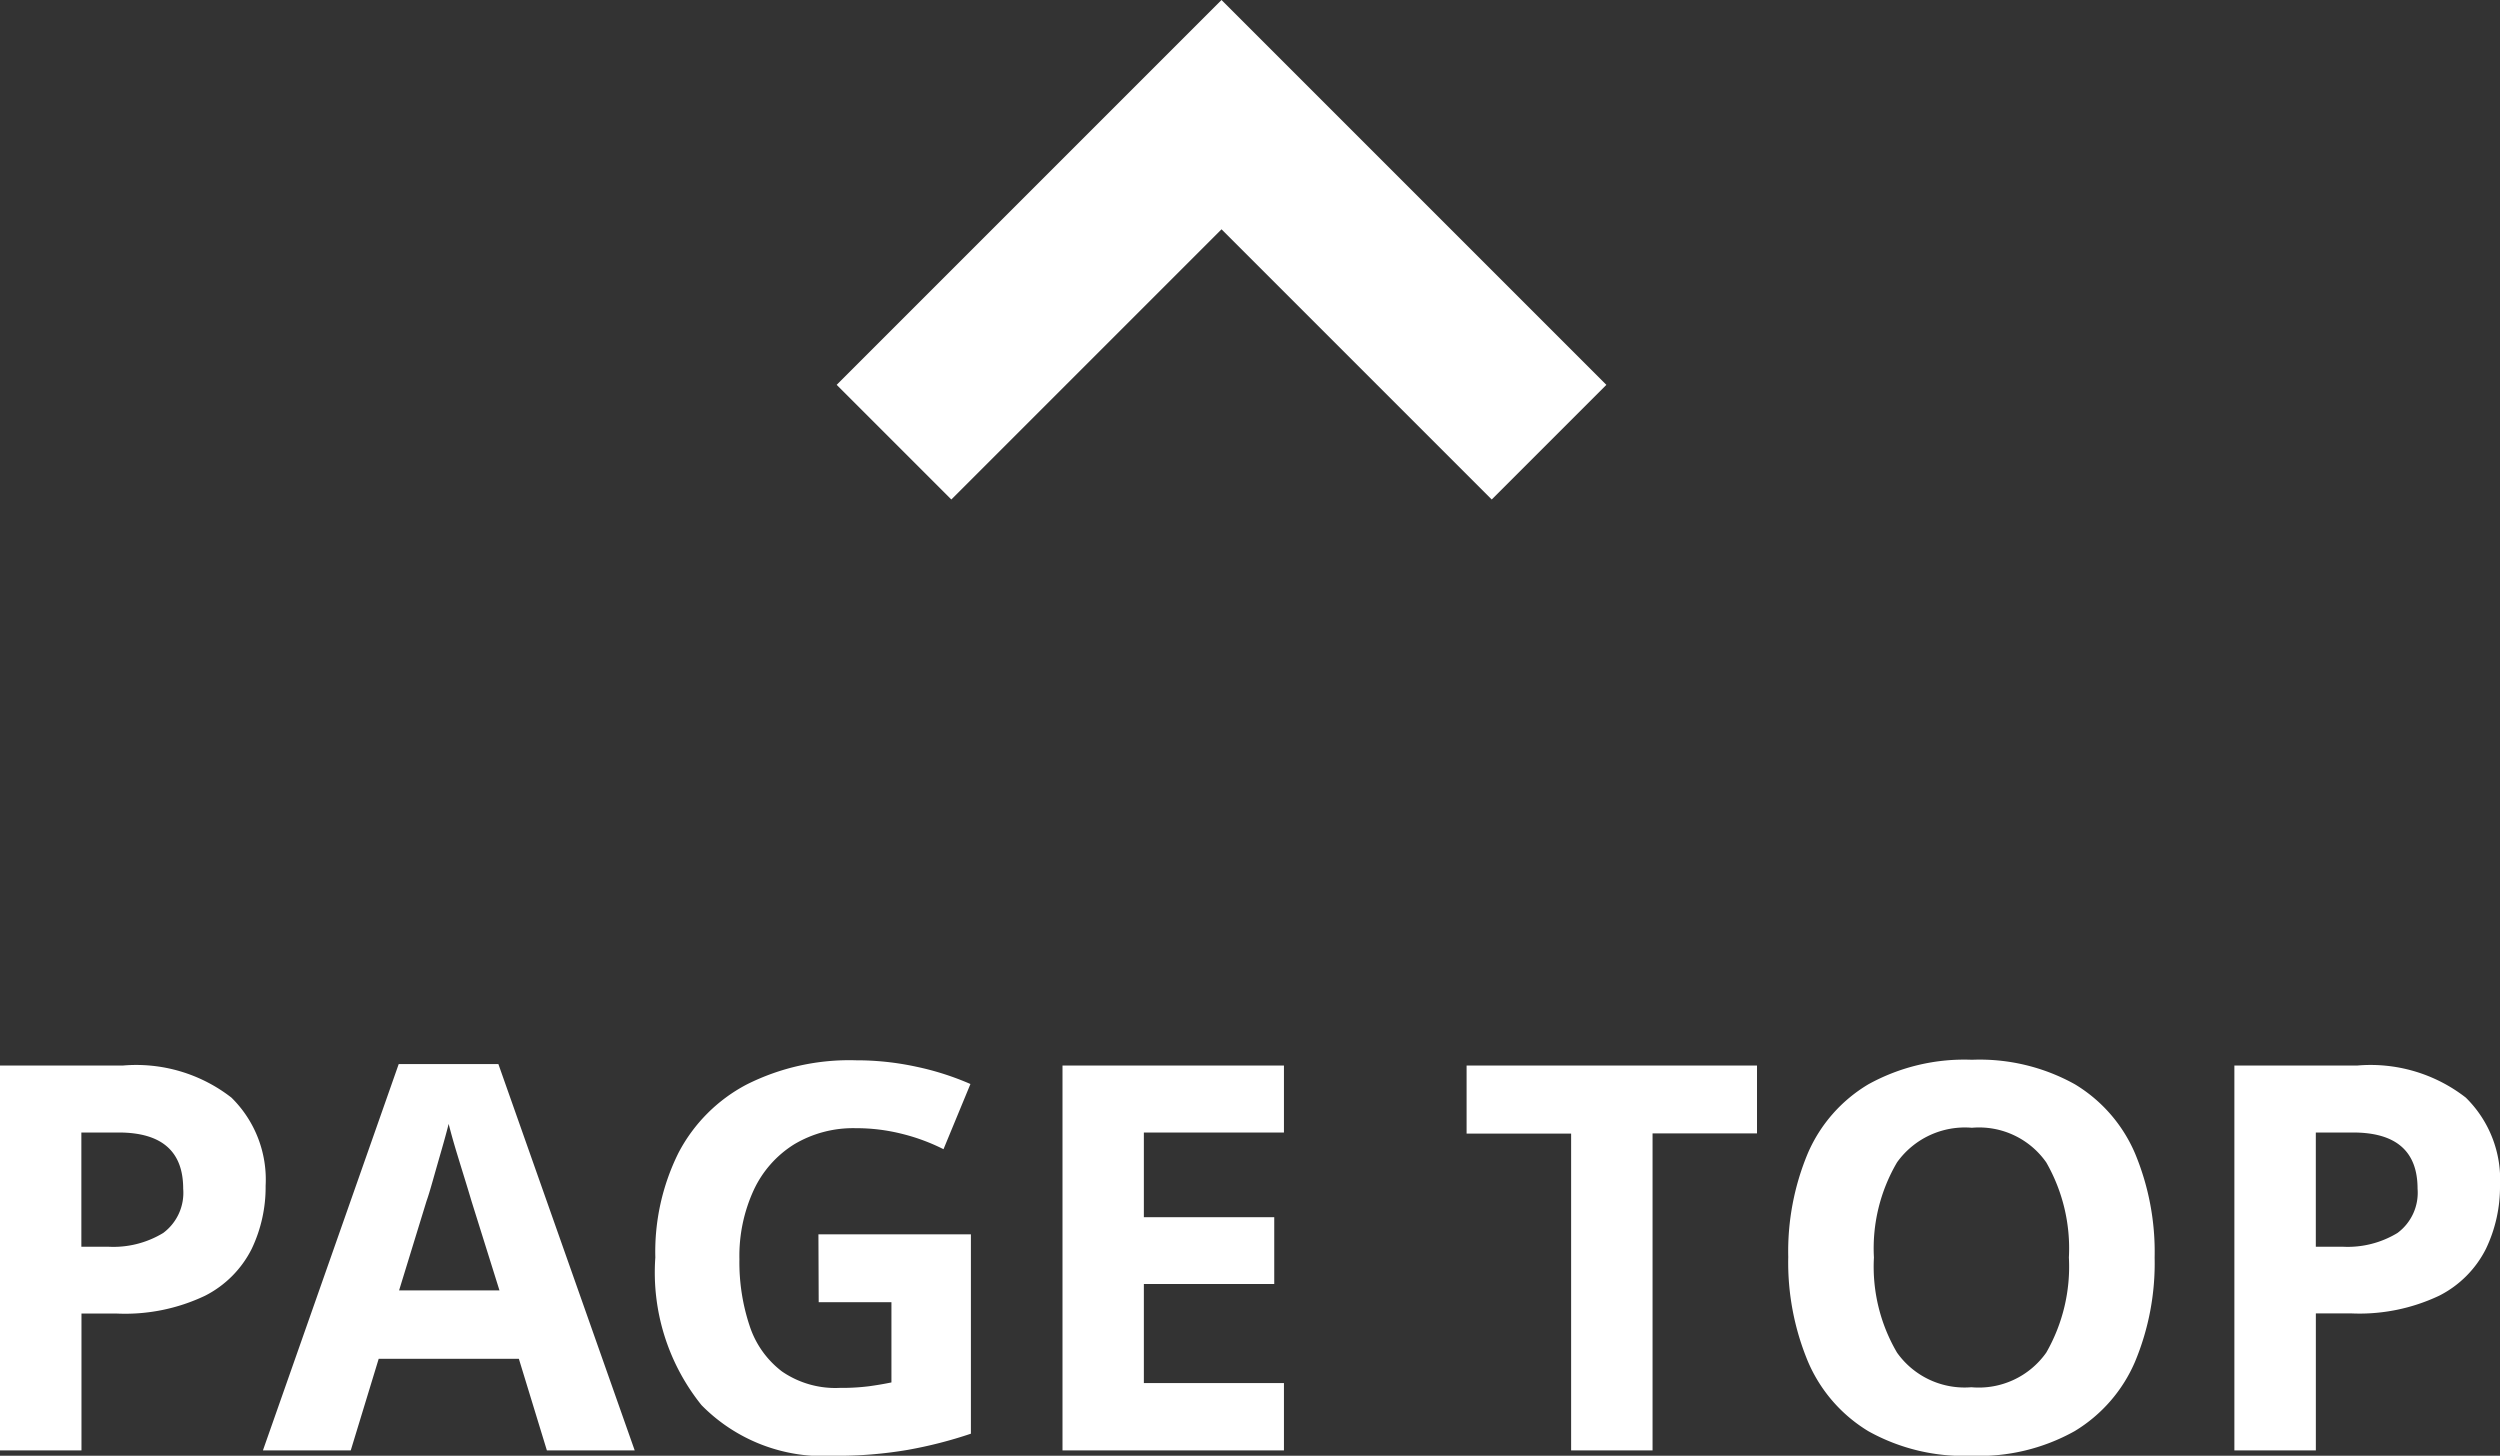 <svg xmlns="http://www.w3.org/2000/svg" width="64.96" height="37.826" viewBox="0 0 64.96 37.826">
  <rect x="0" y="0" width="64.96" height="37.826" fill="#333333" stroke="none"/>
  <g id="page-top" transform="translate(-568.26 -8251.313)">
    <path id="パス_40" data-name="パス 40" d="M10,12.979l-10-10L2.979,0,10,7.021,17.021,0,20,2.979Z" transform="translate(610 8264.292) rotate(-180)" fill="#fff"/>
    <path id="パス_12471" data-name="パス 12471" d="M4.452-10a4.028,4.028,0,0,1,2.821.833,2.984,2.984,0,0,1,.889,2.289A3.726,3.726,0,0,1,7.8-5.236,2.748,2.748,0,0,1,6.587-4.018a4.834,4.834,0,0,1-2.3.462h-.91V0H1.26V-10ZM4.34-8.26H3.374v2.968h.7A2.492,2.492,0,0,0,5.5-5.649,1.3,1.3,0,0,0,6.02-6.8Q6.02-8.26,4.34-8.26ZM15.47,0l-.728-2.38H11.1L10.374,0H8.092L11.62-10.038h2.59L17.752,0ZM14.238-4.158,13.51-6.482q-.07-.238-.182-.6T13.1-7.826q-.112-.378-.182-.658-.07.28-.189.693t-.224.784q-.105.371-.161.525l-.714,2.324Zm8.288-1.456h3.962v5.18a11.372,11.372,0,0,1-1.638.42A10.862,10.862,0,0,1,22.932.14a4.432,4.432,0,0,1-3.444-1.316,5.5,5.5,0,0,1-1.2-3.836,5.773,5.773,0,0,1,.6-2.716,4.2,4.2,0,0,1,1.771-1.778,5.936,5.936,0,0,1,2.849-.63,7.334,7.334,0,0,1,1.568.168,7.245,7.245,0,0,1,1.4.448l-.7,1.694a5.124,5.124,0,0,0-1.05-.392,4.844,4.844,0,0,0-1.232-.154,2.986,2.986,0,0,0-1.6.42,2.78,2.78,0,0,0-1.05,1.19,4.084,4.084,0,0,0-.371,1.792,5.219,5.219,0,0,0,.266,1.736,2.436,2.436,0,0,0,.84,1.183,2.447,2.447,0,0,0,1.5.427,5.726,5.726,0,0,0,.756-.042q.308-.042.588-.1V-3.85h-1.89ZM34.622,0H28.868V-10h5.754V-8.26h-3.64v2.2H34.37v1.736H30.982V-1.75h3.64ZM44.2,0H42.084V-8.232H39.368V-10h7.546v1.764H44.2ZM57.246-5.012A6.649,6.649,0,0,1,56.735-2.3,3.9,3.9,0,0,1,55.167-.5,5.08,5.08,0,0,1,52.486.14,5.08,5.08,0,0,1,49.805-.5,3.9,3.9,0,0,1,48.237-2.31a6.7,6.7,0,0,1-.511-2.716,6.6,6.6,0,0,1,.511-2.7,3.869,3.869,0,0,1,1.568-1.785A5.154,5.154,0,0,1,52.5-10.15a5.087,5.087,0,0,1,2.674.637,3.875,3.875,0,0,1,1.561,1.792A6.649,6.649,0,0,1,57.246-5.012Zm-7.294,0a4.409,4.409,0,0,0,.6,2.471,2.152,2.152,0,0,0,1.932.9,2.146,2.146,0,0,0,1.946-.9,4.491,4.491,0,0,0,.588-2.471,4.491,4.491,0,0,0-.588-2.471,2.132,2.132,0,0,0-1.932-.9,2.167,2.167,0,0,0-1.946.9A4.409,4.409,0,0,0,49.952-5.012ZM62.51-10a4.028,4.028,0,0,1,2.821.833,2.984,2.984,0,0,1,.889,2.289,3.726,3.726,0,0,1-.364,1.638,2.748,2.748,0,0,1-1.211,1.218,4.834,4.834,0,0,1-2.3.462h-.91V0H59.318V-10ZM62.4-8.26h-.966v2.968h.7a2.492,2.492,0,0,0,1.421-.357A1.3,1.3,0,0,0,64.078-6.8Q64.078-8.26,62.4-8.26Z" transform="translate(567 8289)" fill="#fff"/>
  </g>
</svg>
